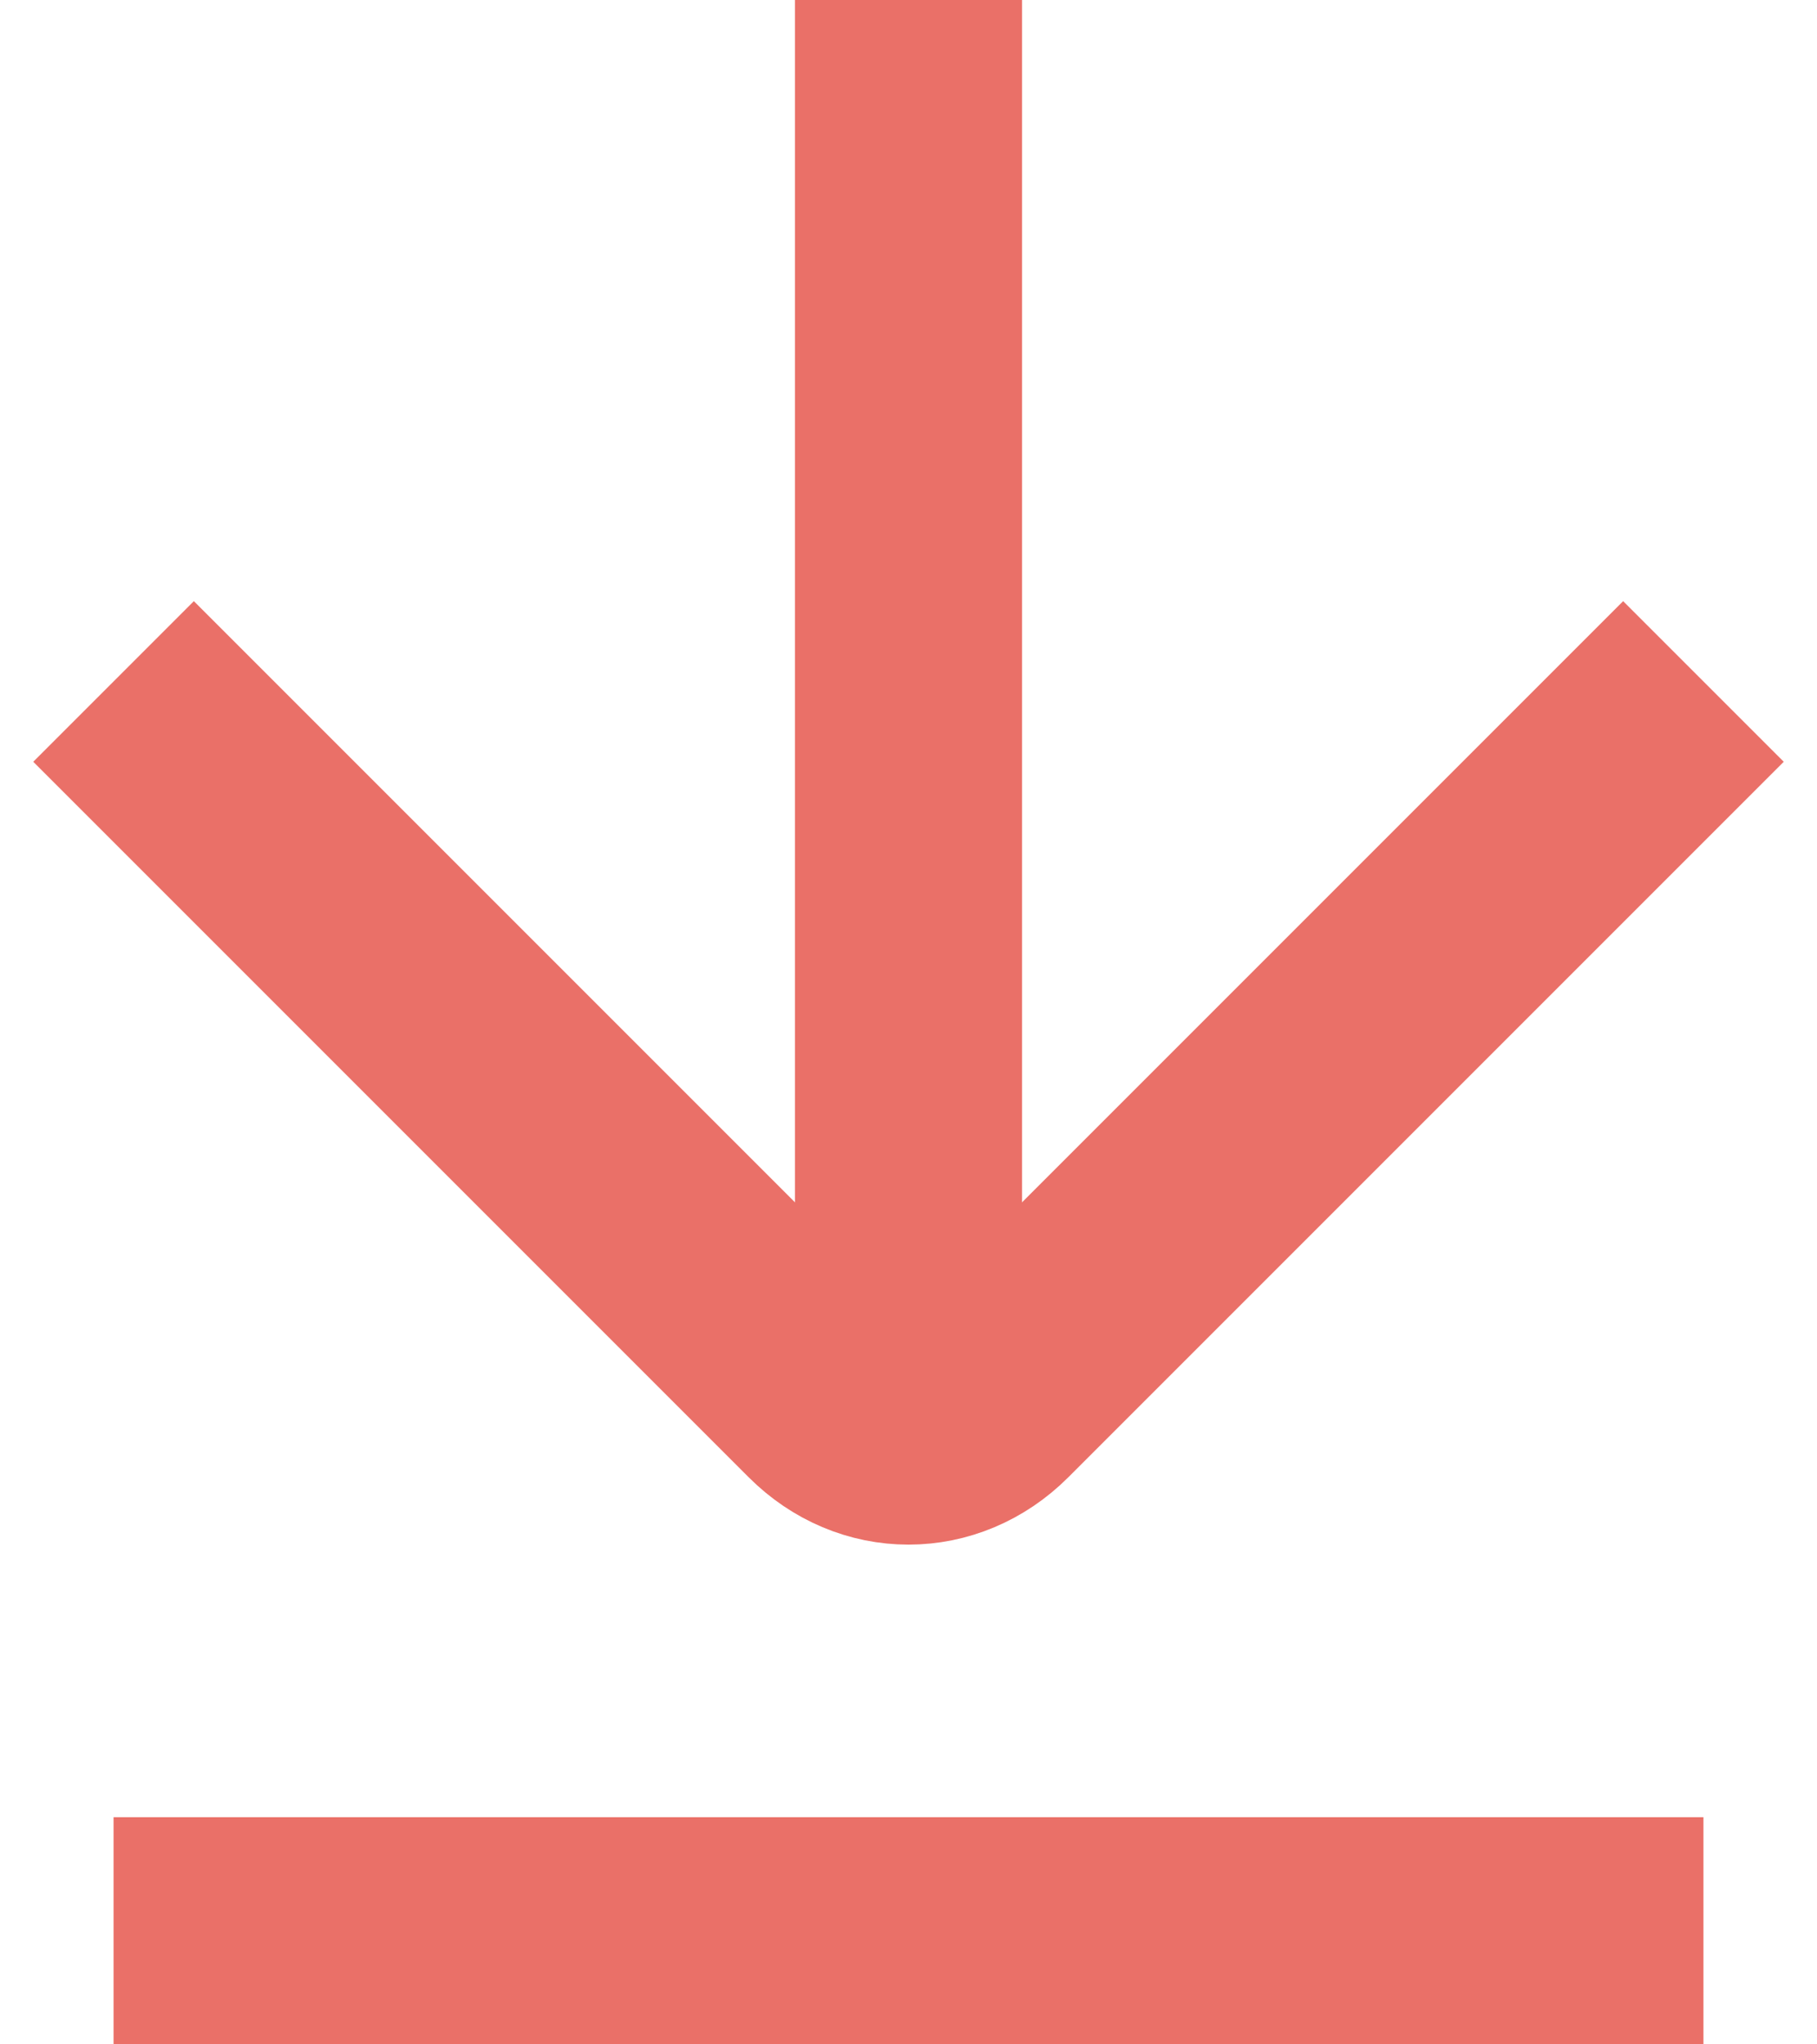 <?xml version="1.0" encoding="UTF-8"?> <!-- Generator: Adobe Illustrator 24.0.2, SVG Export Plug-In . SVG Version: 6.00 Build 0) --> <svg xmlns="http://www.w3.org/2000/svg" xmlns:xlink="http://www.w3.org/1999/xlink" id="Слой_1" x="0px" y="0px" viewBox="0 0 16 18" style="enable-background:new 0 0 16 18;" xml:space="preserve"> <style type="text/css"> .st0{fill:none;stroke:#EA7068;stroke-width:2;} </style> <line class="st0" x1="1" y1="17" x2="15" y2="17"></line> <line class="st0" x1="8" y1="12" x2="8" y2="0"></line> <path class="st0" d="M1,6l6.3,6.3c0.4,0.4,1,0.4,1.4,0L15,6"></path> </svg> 